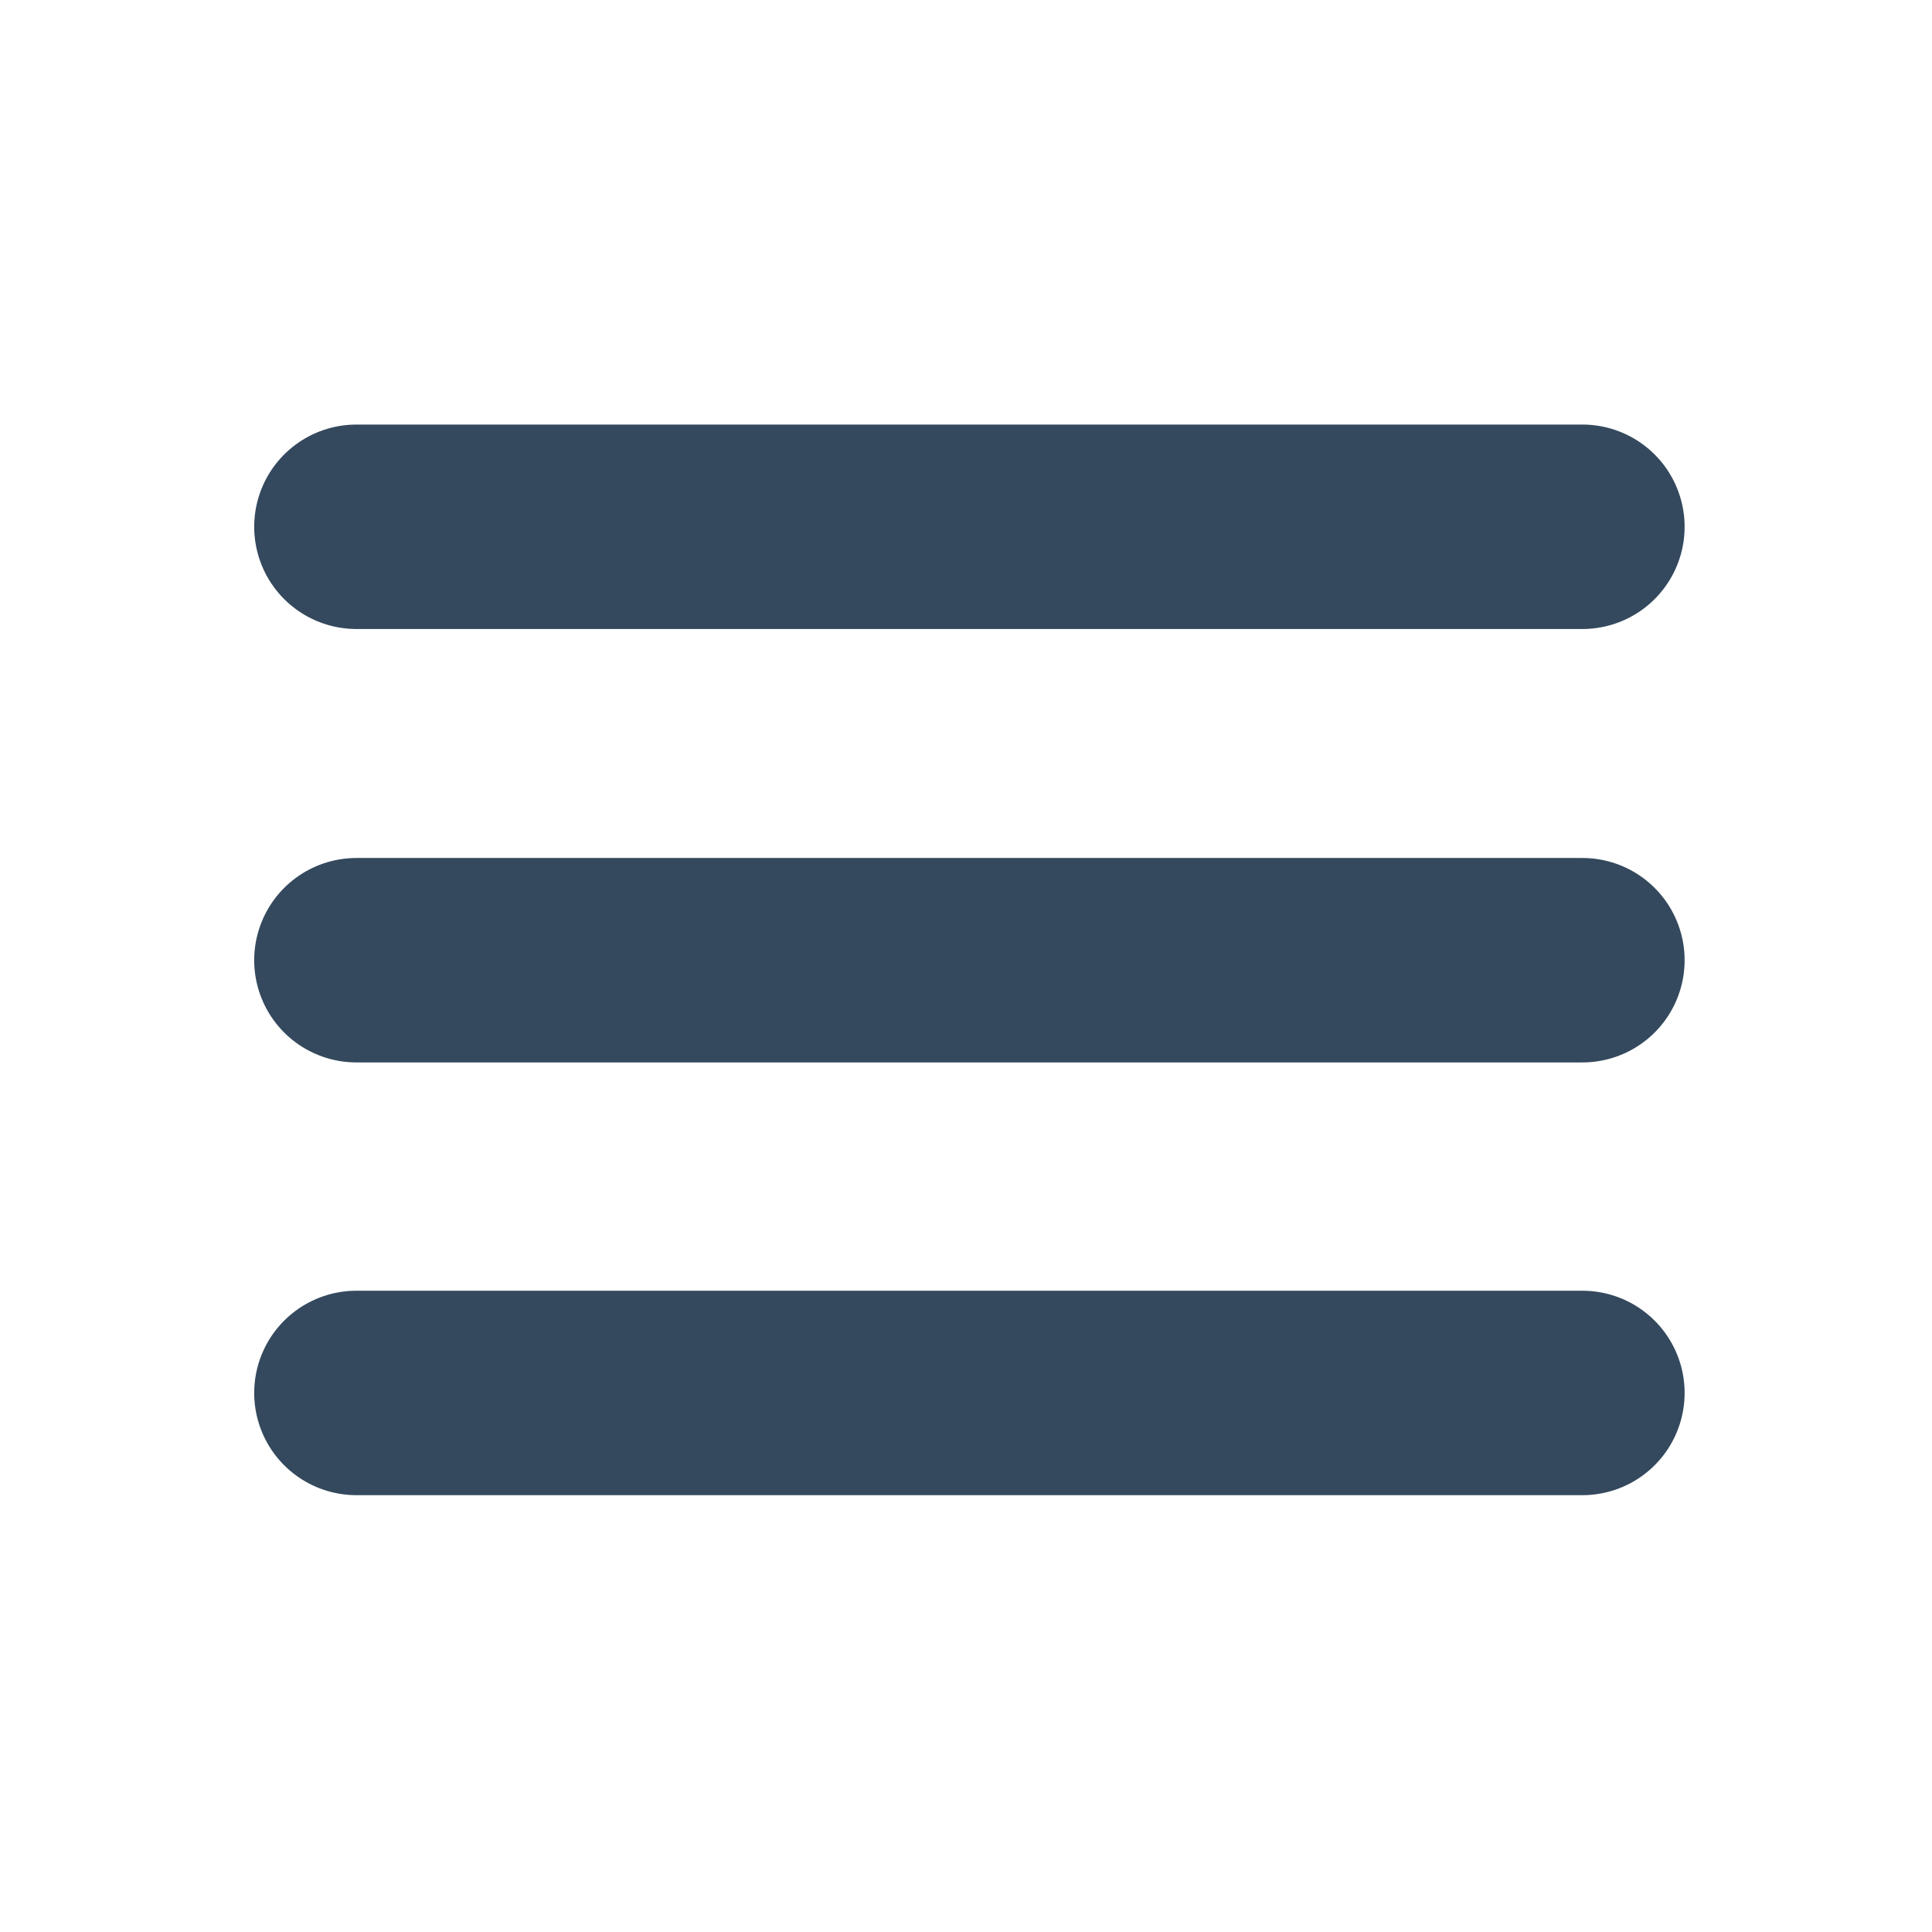 <?xml version="1.0" encoding="UTF-8"?>
<svg id="Layer_1" xmlns="http://www.w3.org/2000/svg" version="1.1" viewBox="0 0 28.35 28.35">
  <!-- Generator: Adobe Illustrator 29.1.0, SVG Export Plug-In . SVG Version: 2.1.0 Build 142)  -->
  <defs>
    <style>
      .st0 {
        fill: none;
        stroke: #34495d;
        stroke-linecap: round;
        stroke-linejoin: round;
        stroke-width: 3px;
      }
    </style>
  </defs>
  <g id="Layer_11" data-name="Layer_1">
    <g id="Layer_1-2">
      <g>
        <line class="st0" x1="5.23" y1="7.73" x2="23.22" y2="7.73"/>
        <line class="st0" x1="5.23" y1="14.09" x2="23.22" y2="14.09"/>
        <line class="st0" x1="5.23" y1="20.44" x2="23.22" y2="20.44"/>
      </g>
    </g>
  </g>
</svg>
